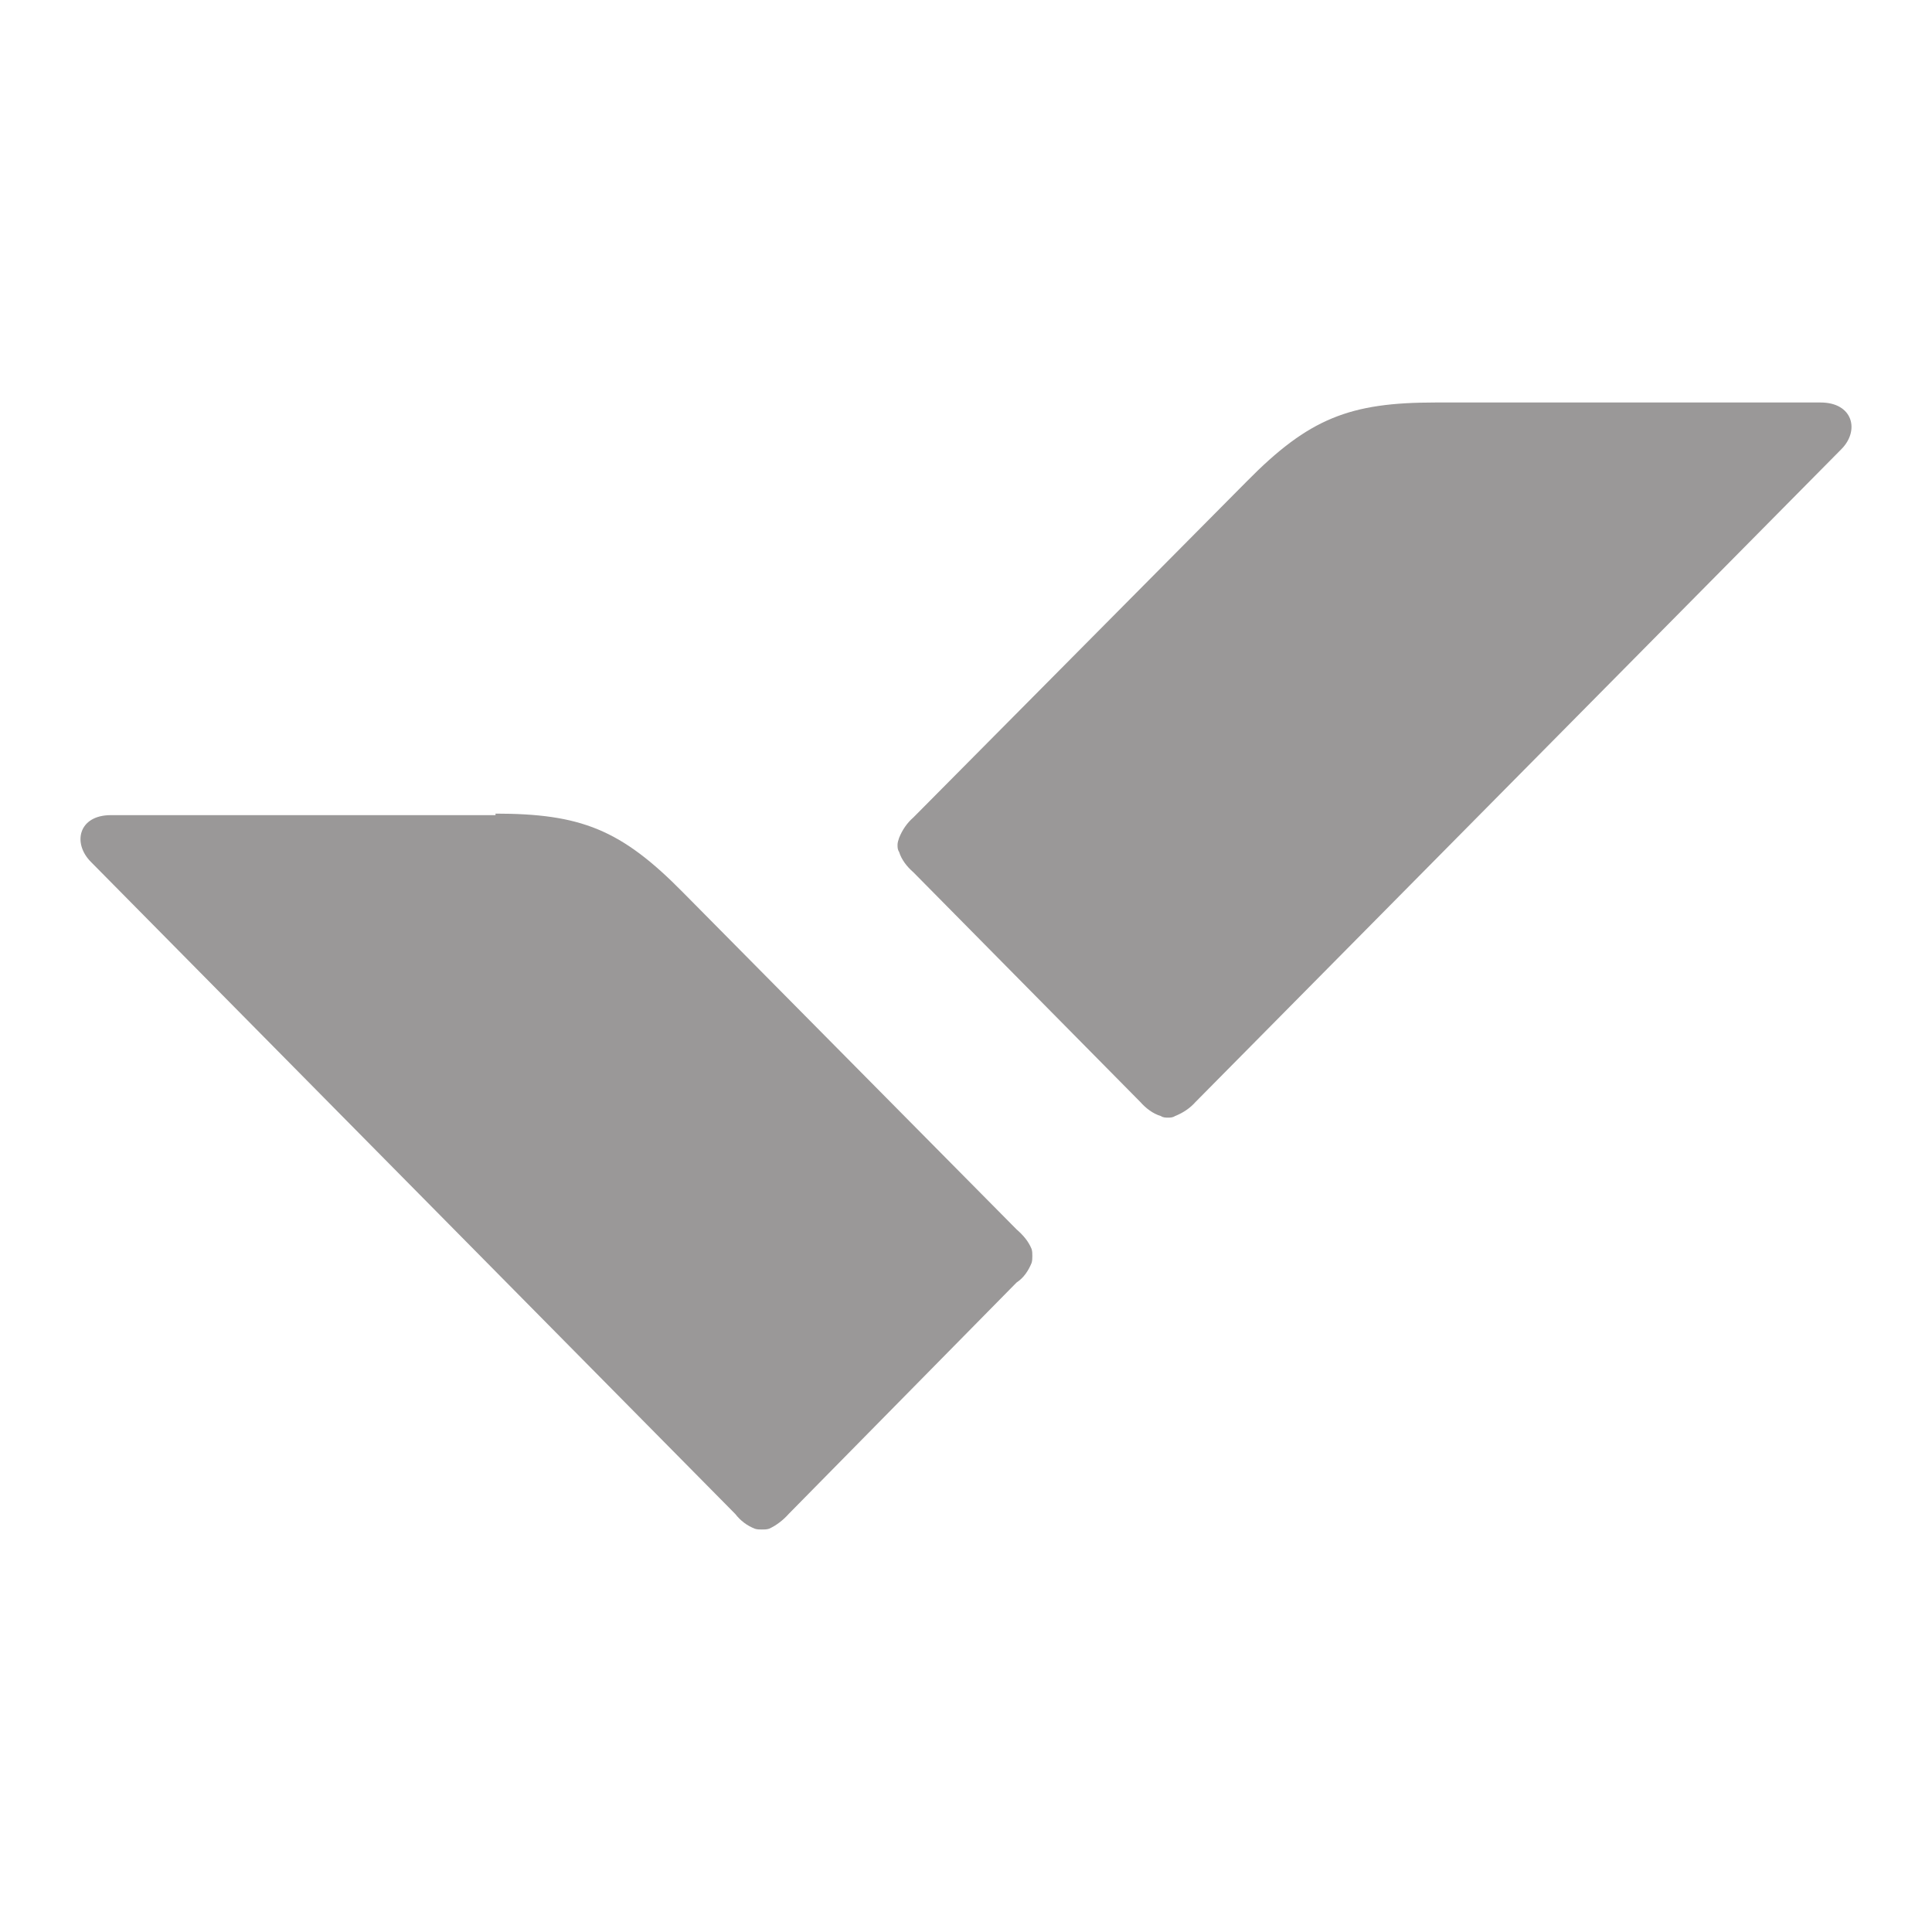 <?xml version="1.0" encoding="UTF-8"?>
<svg xmlns="http://www.w3.org/2000/svg" width="48" height="48" viewBox="0 0 48 48" fill="none">
  <path d="M35.656 10C33.541 10 32.523 10.388 30.975 11.961L22.691 20.311C22.534 20.447 22.417 20.621 22.338 20.816C22.319 20.874 22.299 20.932 22.299 20.99C22.299 21.049 22.299 21.107 22.338 21.165C22.397 21.359 22.534 21.534 22.691 21.67L28.331 27.379C28.468 27.534 28.645 27.67 28.841 27.728C28.899 27.767 28.958 27.767 29.017 27.767C29.076 27.767 29.134 27.767 29.193 27.728C29.389 27.651 29.565 27.534 29.702 27.379L45.743 11.165C46.213 10.699 46.036 10 45.233 10H35.656ZM12.291 20.214C14.426 20.214 15.425 20.602 16.972 22.175L25.256 30.544C25.413 30.68 25.55 30.835 25.629 31.029C25.648 31.087 25.648 31.146 25.648 31.204C25.648 31.262 25.648 31.32 25.629 31.379C25.55 31.573 25.433 31.748 25.256 31.864L19.596 37.612C19.459 37.767 19.283 37.903 19.107 37.981C19.048 38 18.989 38 18.93 38C18.872 38 18.813 38 18.754 37.981C18.558 37.903 18.402 37.786 18.265 37.612L2.263 21.418C1.793 20.951 1.95 20.252 2.753 20.252H12.311V20.214H12.291Z" fill="#9A9898"></path>
</svg>

